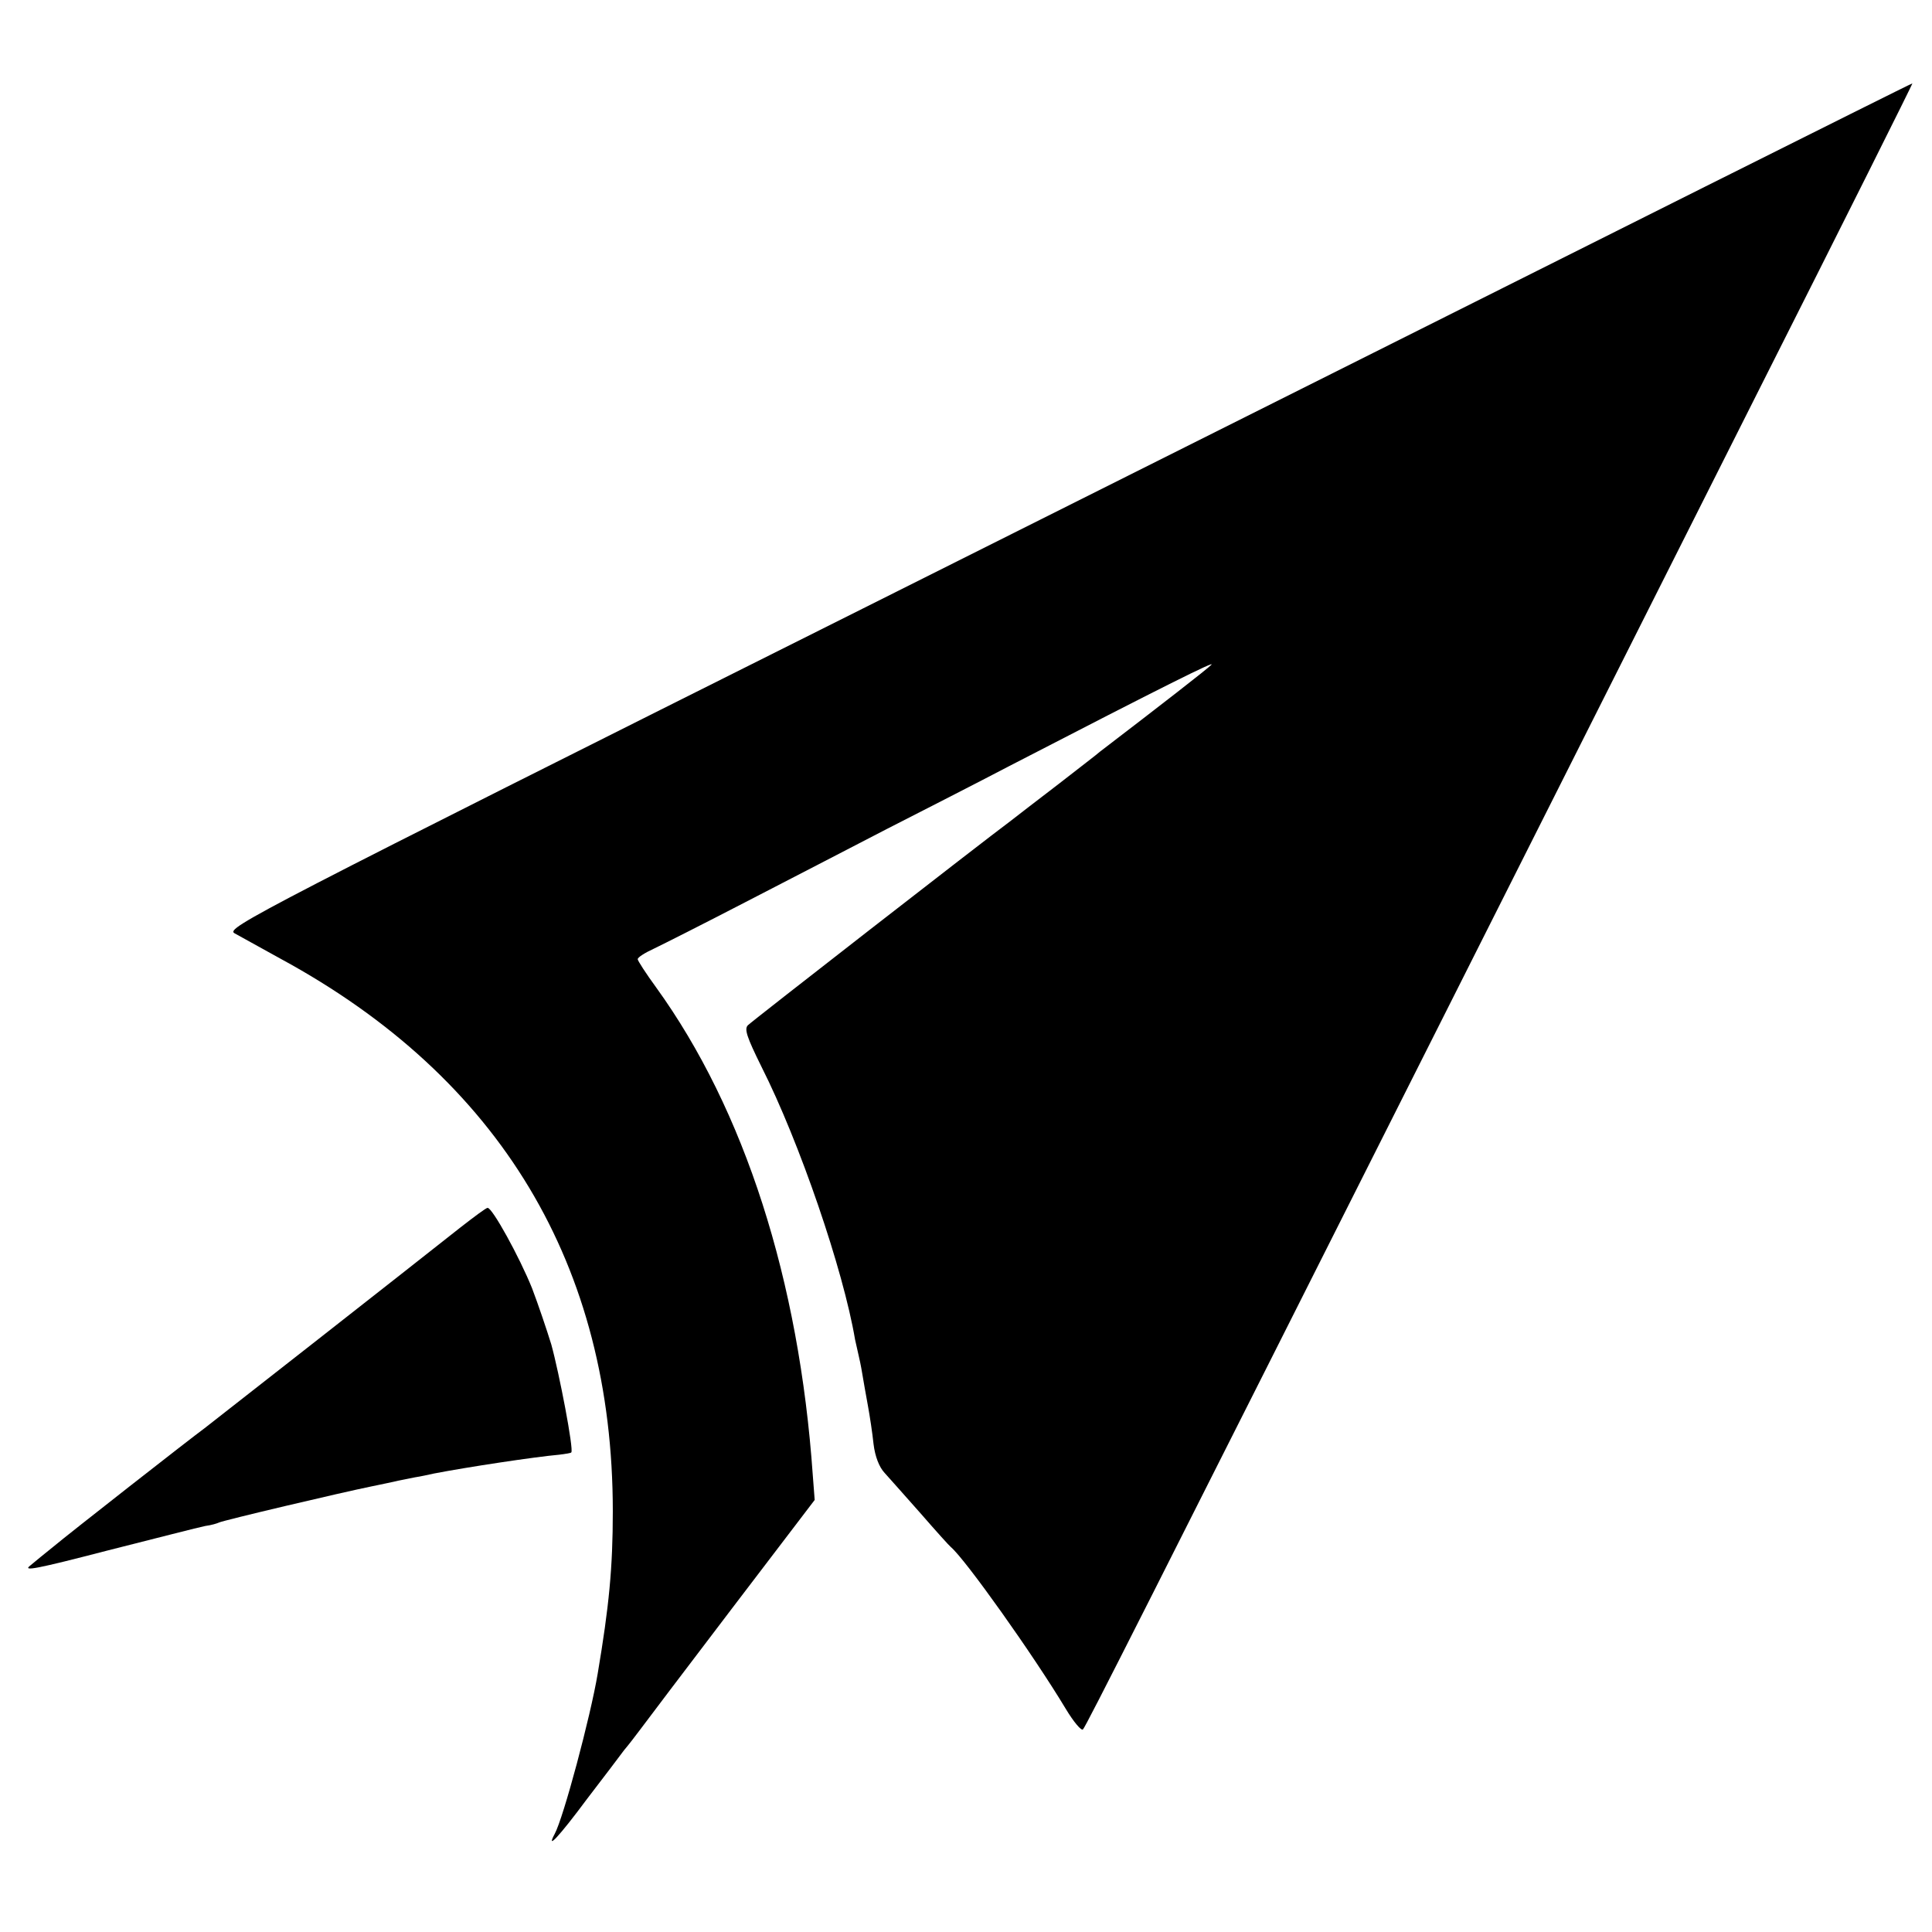 <?xml version="1.0" standalone="no"?>
<!DOCTYPE svg PUBLIC "-//W3C//DTD SVG 20010904//EN"
 "http://www.w3.org/TR/2001/REC-SVG-20010904/DTD/svg10.dtd">
<svg version="1.0" xmlns="http://www.w3.org/2000/svg"
 width="512pt" height="512pt" viewBox="0 0 512 512"
 preserveAspectRatio="xMidYMid meet">
<g transform="translate(0,512) scale(0.1,-0.1)"
fill="#000000" stroke="none">
<path d="M4520 4626 c-300 -150 -1305 -654 -2234 -1119 -1611 -806 -1687 -846
-1665 -860 13 -7 69 -38 123 -68 582 -316 880 -813 880 -1464 0 -150 -10 -252
-40 -430 -19 -114 -91 -383 -114 -425 -24 -45 11 -8 86 93 43 56 87 114 98
129 12 14 31 39 43 55 11 15 120 159 241 318 l221 290 -5 65 c-36 518 -181
969 -415 1293 -27 37 -49 71 -49 75 0 5 19 17 43 28 23 11 132 66 242 123 110
57 279 144 375 194 96 49 243 124 325 167 416 215 549 281 535 268 -12 -12
-129 -103 -295 -230 -5 -5 -55 -43 -110 -86 -55 -42 -112 -86 -126 -97 -78
-58 -686 -531 -697 -542 -10 -10 -3 -31 36 -110 101 -200 217 -539 248 -723 3
-14 7 -32 9 -40 2 -8 7 -31 10 -50 3 -19 10 -57 15 -85 5 -27 12 -73 15 -102
4 -33 15 -61 29 -76 12 -13 55 -62 96 -108 40 -46 76 -86 80 -89 38 -32 218
-285 304 -428 21 -35 42 -60 46 -55 8 8 165 319 970 1918 227 451 597 1186
822 1633 225 446 408 812 406 811 -2 0 -248 -123 -548 -273z"/>
<path d="M1220 1867 c-130 -103 -652 -512 -678 -532 -37 -27 -359 -279 -402
-315 -20 -16 -47 -38 -60 -49 -21 -16 16 -9 205 40 127 32 243 62 259 65 16 2
32 7 36 9 8 5 326 80 405 96 28 6 59 12 70 15 11 2 31 6 45 9 14 2 36 7 50 10
88 17 266 44 333 50 15 2 30 4 31 6 7 7 -32 210 -53 286 -12 39 -35 107 -51
149 -33 82 -106 215 -118 213 -4 0 -36 -24 -72 -52z"/>
</g>
</svg>
